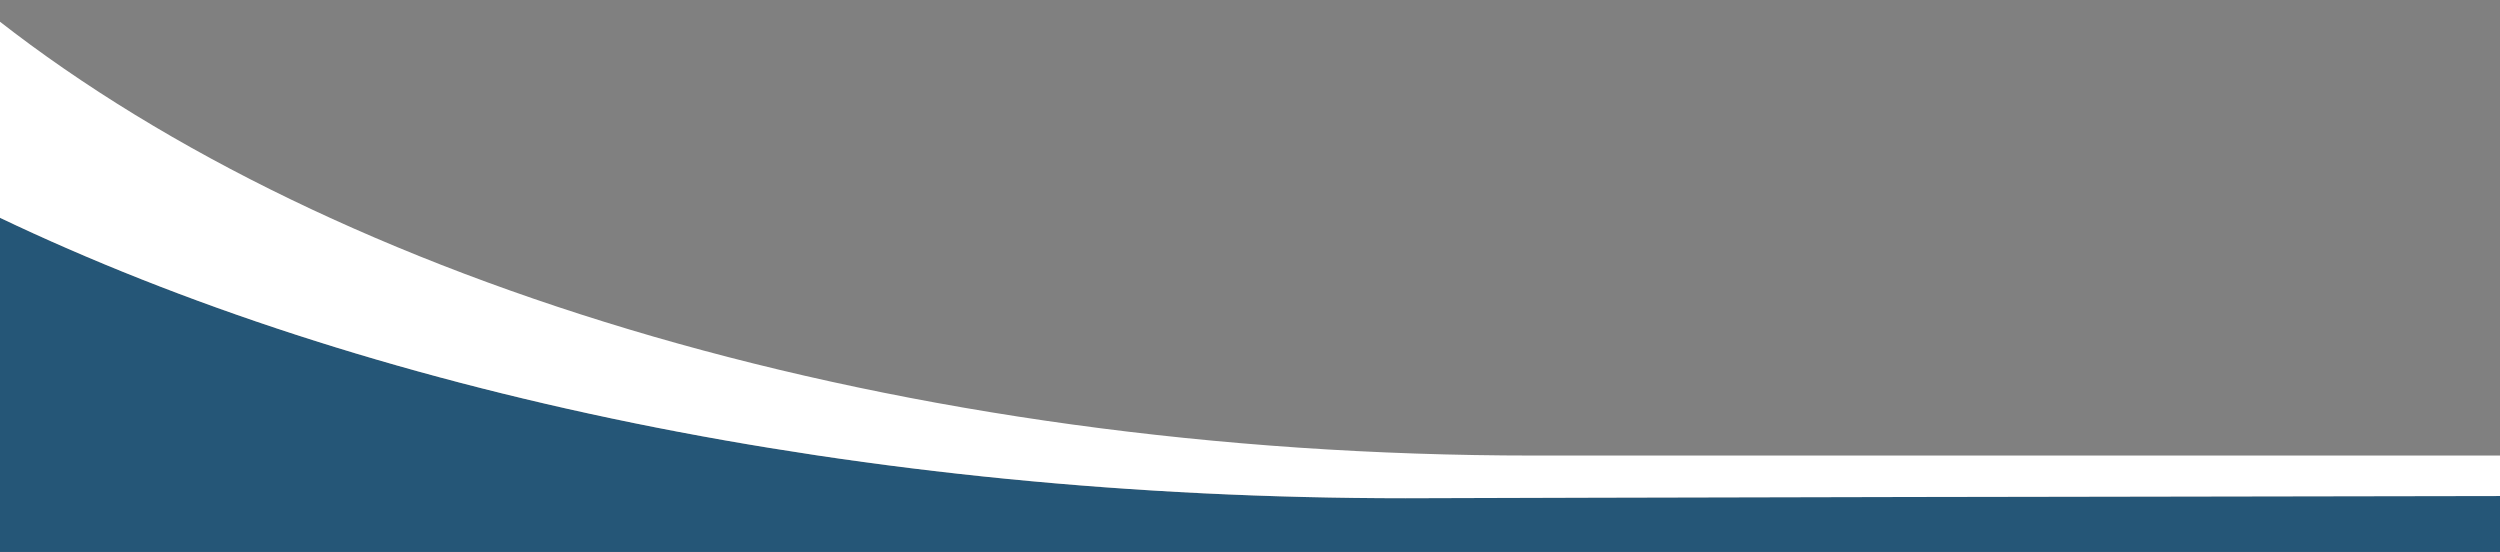 <?xml version="1.0" encoding="utf-8"?>
<!-- Generator: Adobe Illustrator 28.0.0, SVG Export Plug-In . SVG Version: 6.00 Build 0)  -->
<svg version="1.1" id="Layer_1" xmlns="http://www.w3.org/2000/svg" xmlns:xlink="http://www.w3.org/1999/xlink" x="0px" y="0px"
	 viewBox="0 0 339.7 75" style="enable-background:new 0 0 339.7 75;" xml:space="preserve">
<rect x="0" y="0" width="339.7" height="75" fill="#808080" stroke="none"/>
<style type="text/css">
	.st0{fill:#255677;}
	.st1{fill:#FFFFFF;}
</style>
<g>
	<g>
		<path class="st0" d="M191,67.7c-74.3,0-141.6-14.5-191.2-38.2v-3.3h-0.2V75h340.1v-7.6C203.6,67.6,197.3,67.7,191,67.7z"/>
	</g>
</g>
<path class="st1" d="M339.7,61.9c-130.3,0-130.8,0-131.3,0C121.9,61.9,45.5,38.5-0.2,2.8v26.7C49.4,53.2,116.7,67.7,191,67.7
	c6.4,0,12.7-0.1,148.7-0.3V61.9z"/>
</svg>
